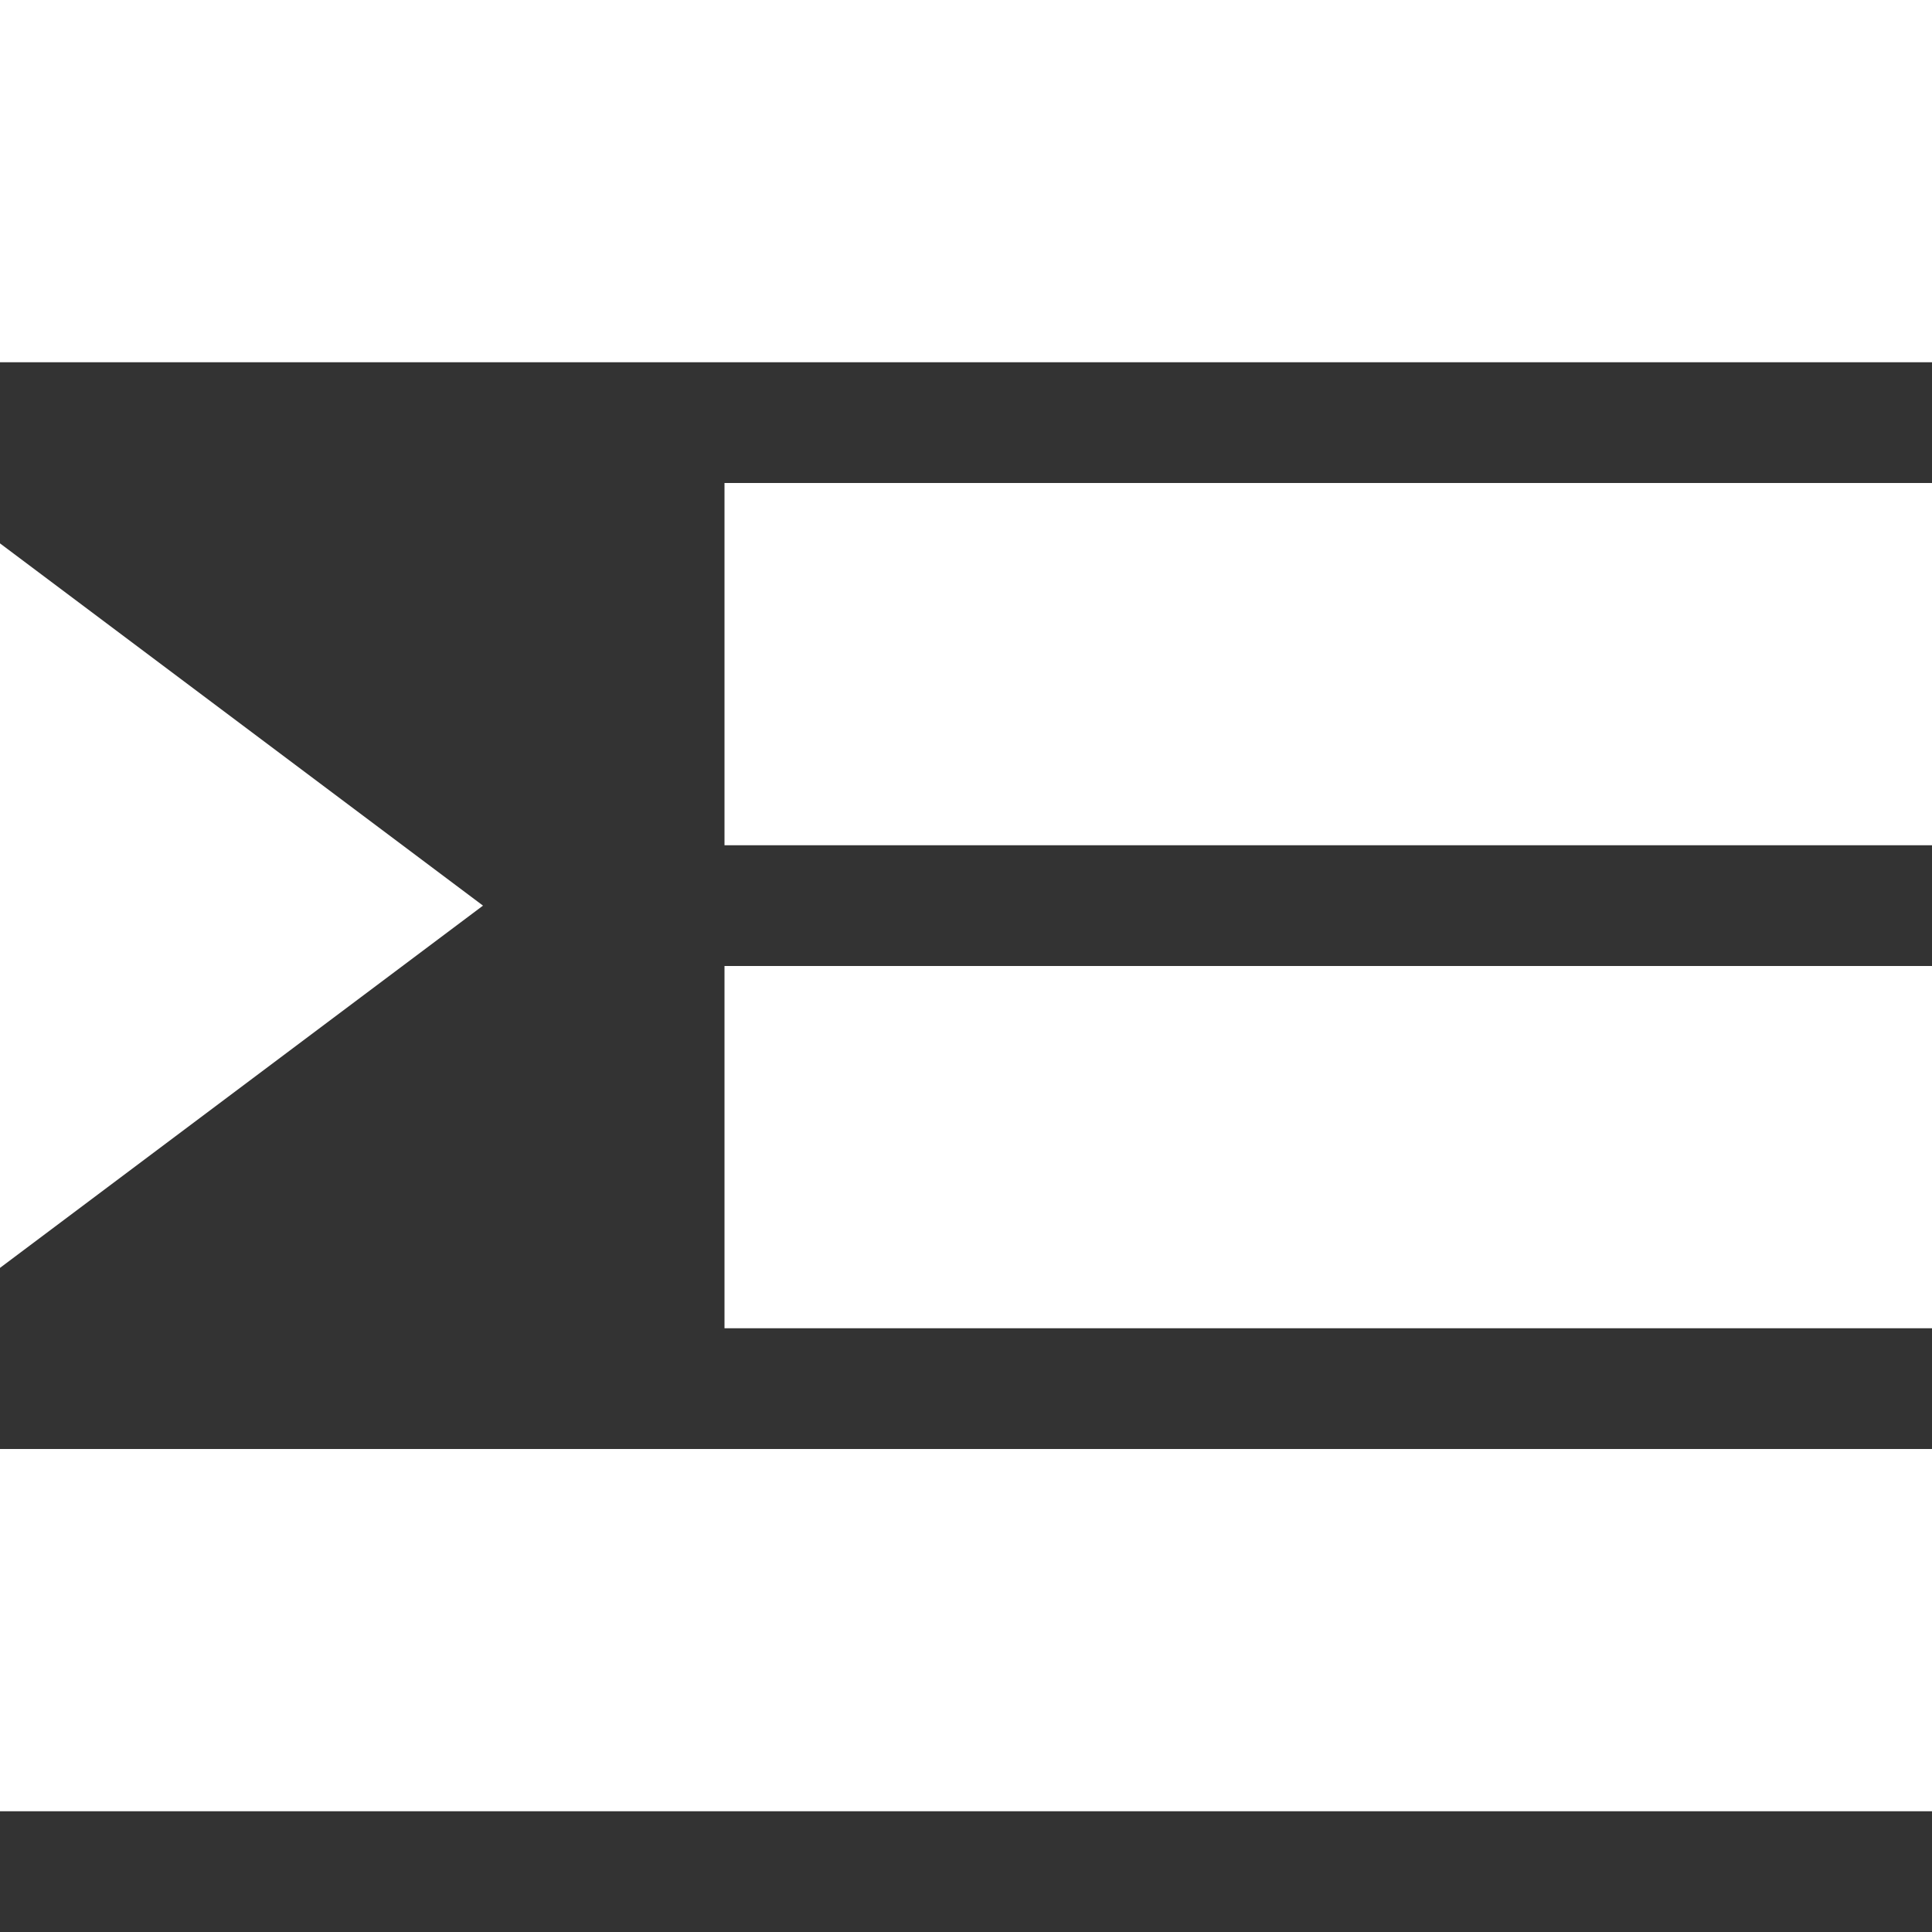 <?xml version="1.0" encoding="utf-8"?>
<!-- Generated by IcoMoon.io -->
<!DOCTYPE svg PUBLIC "-//W3C//DTD SVG 1.1//EN" "http://www.w3.org/Graphics/SVG/1.1/DTD/svg11.dtd">
<svg version="1.1" xmlns="http://www.w3.org/2000/svg" xmlns:xlink="http://www.w3.org/1999/xlink" width="16" height="16" viewBox="0 0 16 16">
<rect x="0" y="0" width="16" height="16" fill="#333333" stroke="none"/>
<path fill="#FFFFFF" d="M0 0h16v3h-16v-3z"></path>
<path fill="#FFFFFF" d="M6 4h10v3h-10v-3z"></path>
<path fill="#FFFFFF" d="M6 8h10v3h-10v-3z"></path>
<path fill="#FFFFFF" d="M0 12h16v3h-16v-3z"></path>
<path fill="#FFFFFF" d="M0 4.5v6l4-3z"></path>
</svg>
